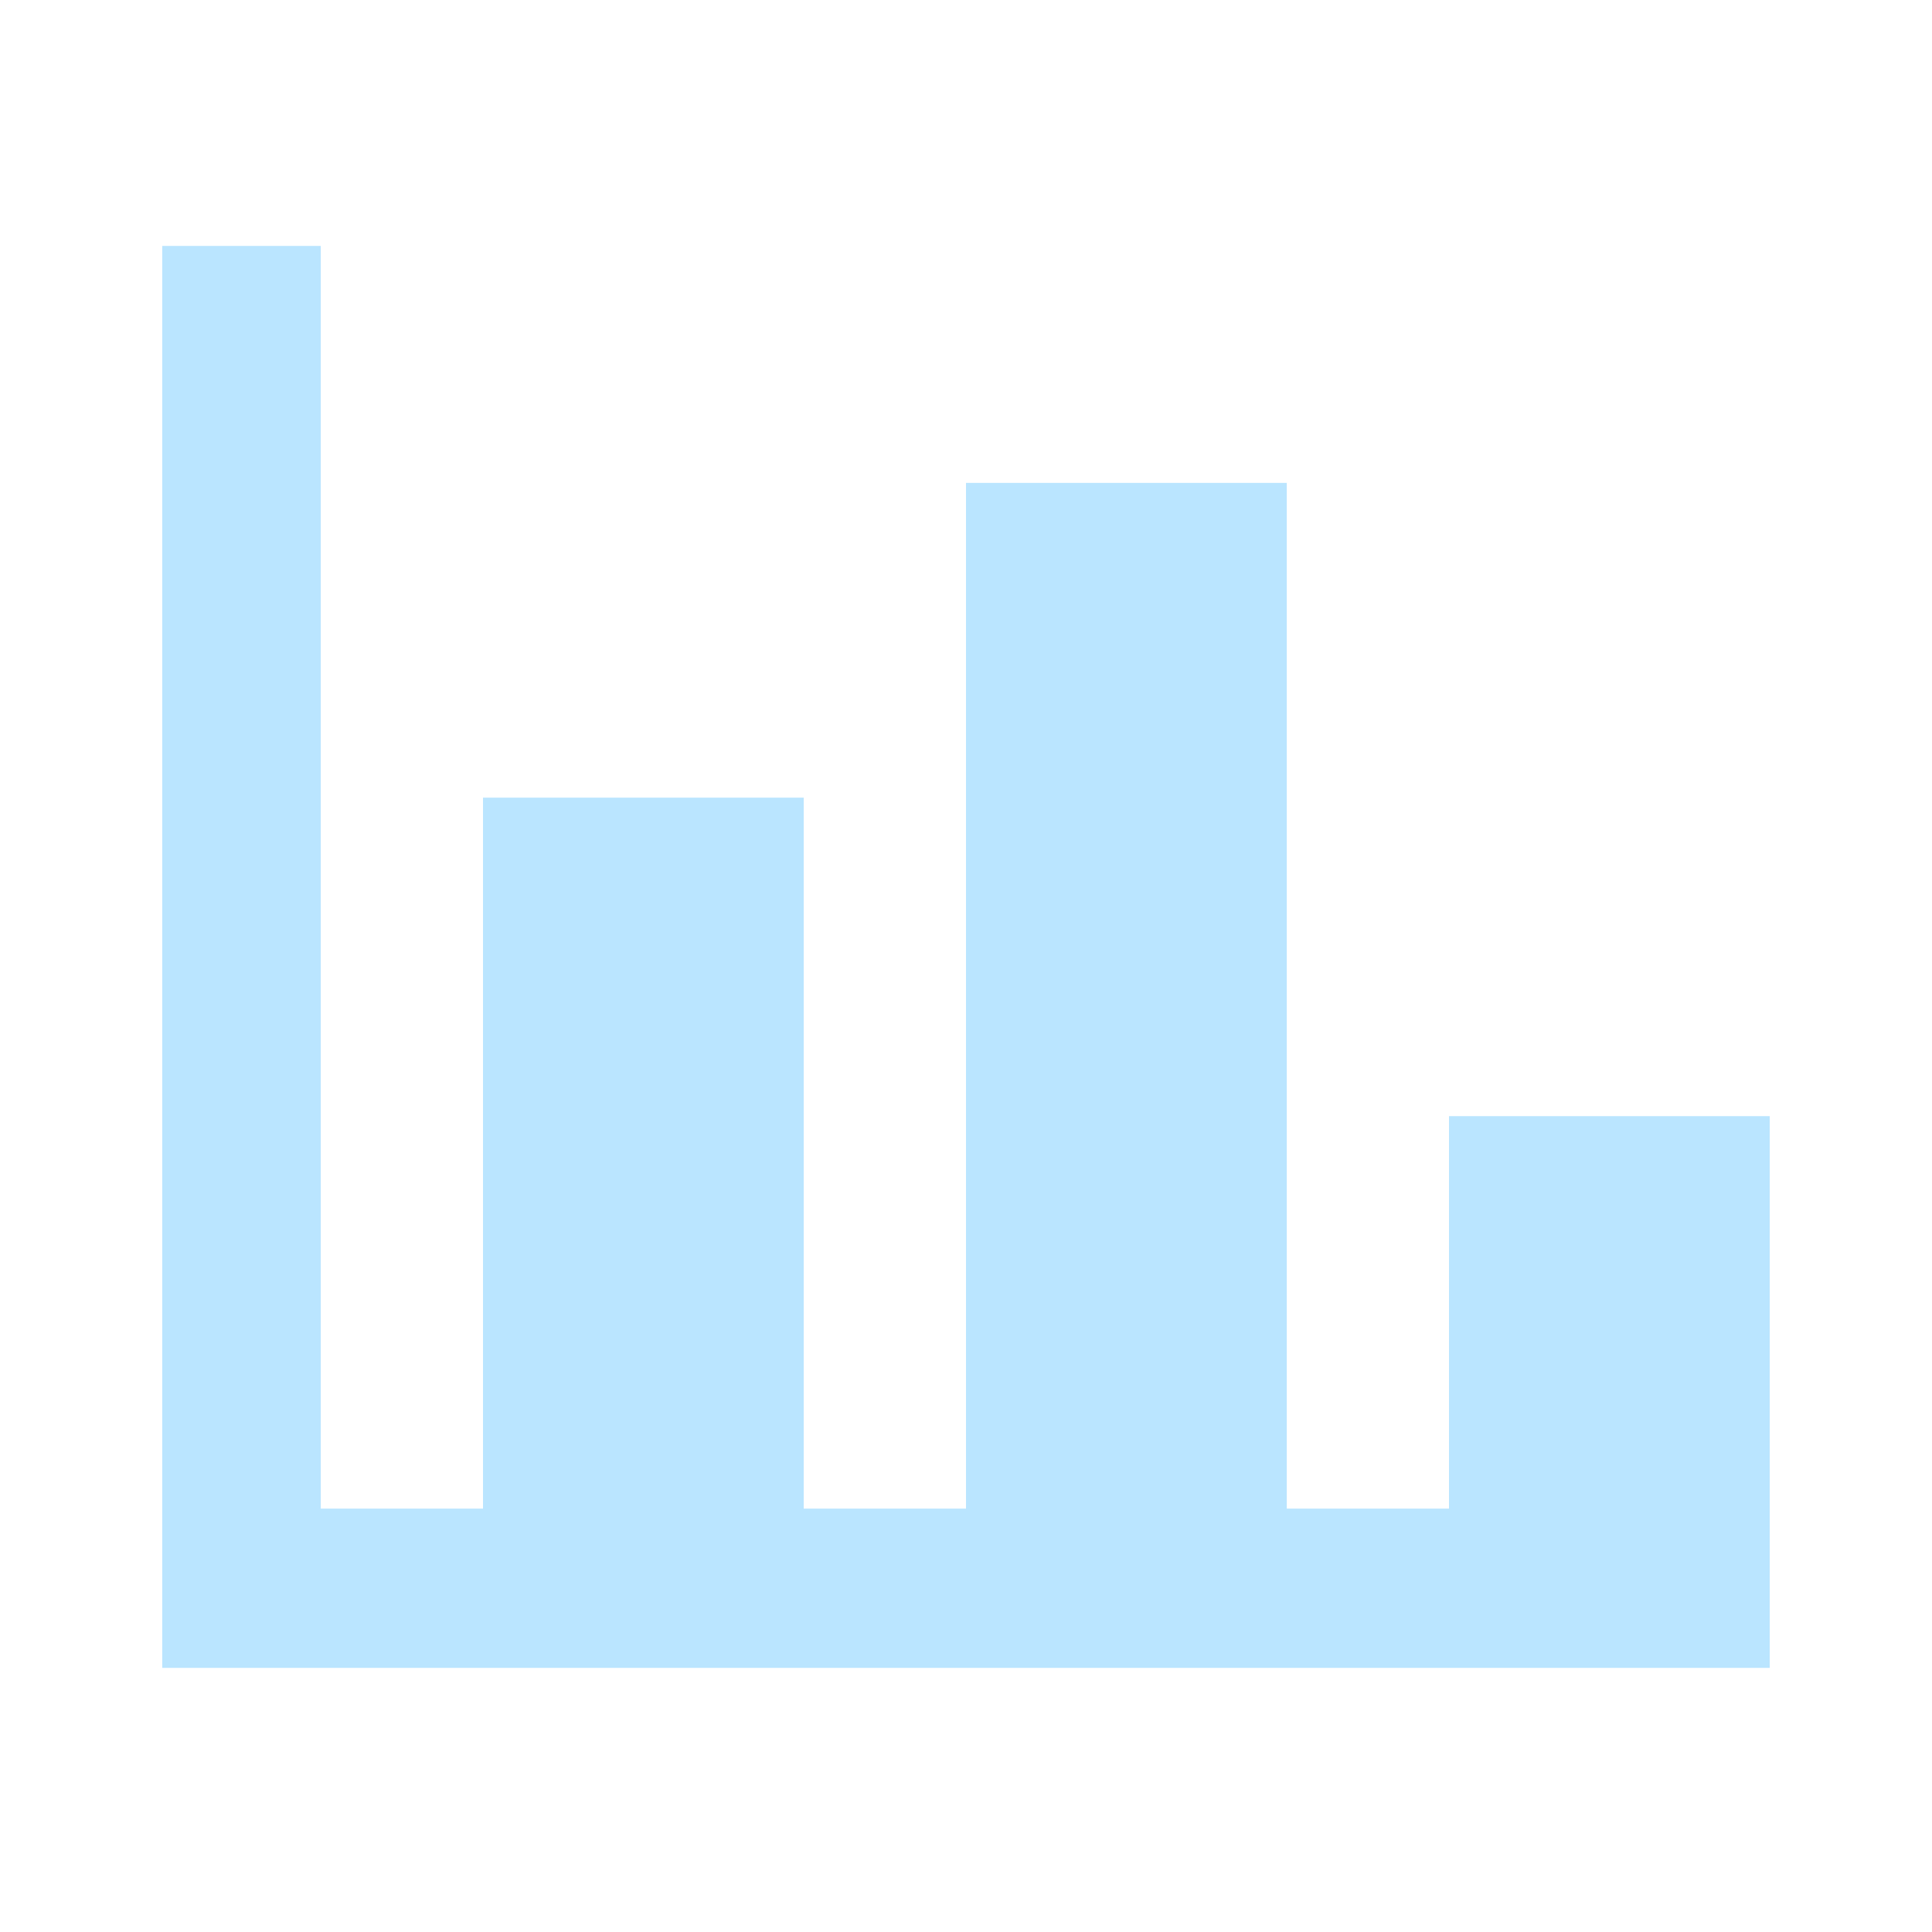 <svg width="35" height="35" viewBox="0 0 35 35" fill="none" xmlns="http://www.w3.org/2000/svg">
<path d="M32.06 30.215H2.939V4.455H5.811V27.33H8.75V14.45H14.56V27.33H17.5V8.748H23.311V27.33H26.25V20.22H32.06V30.215Z" fill="#BAE5FF"/>
</svg>

